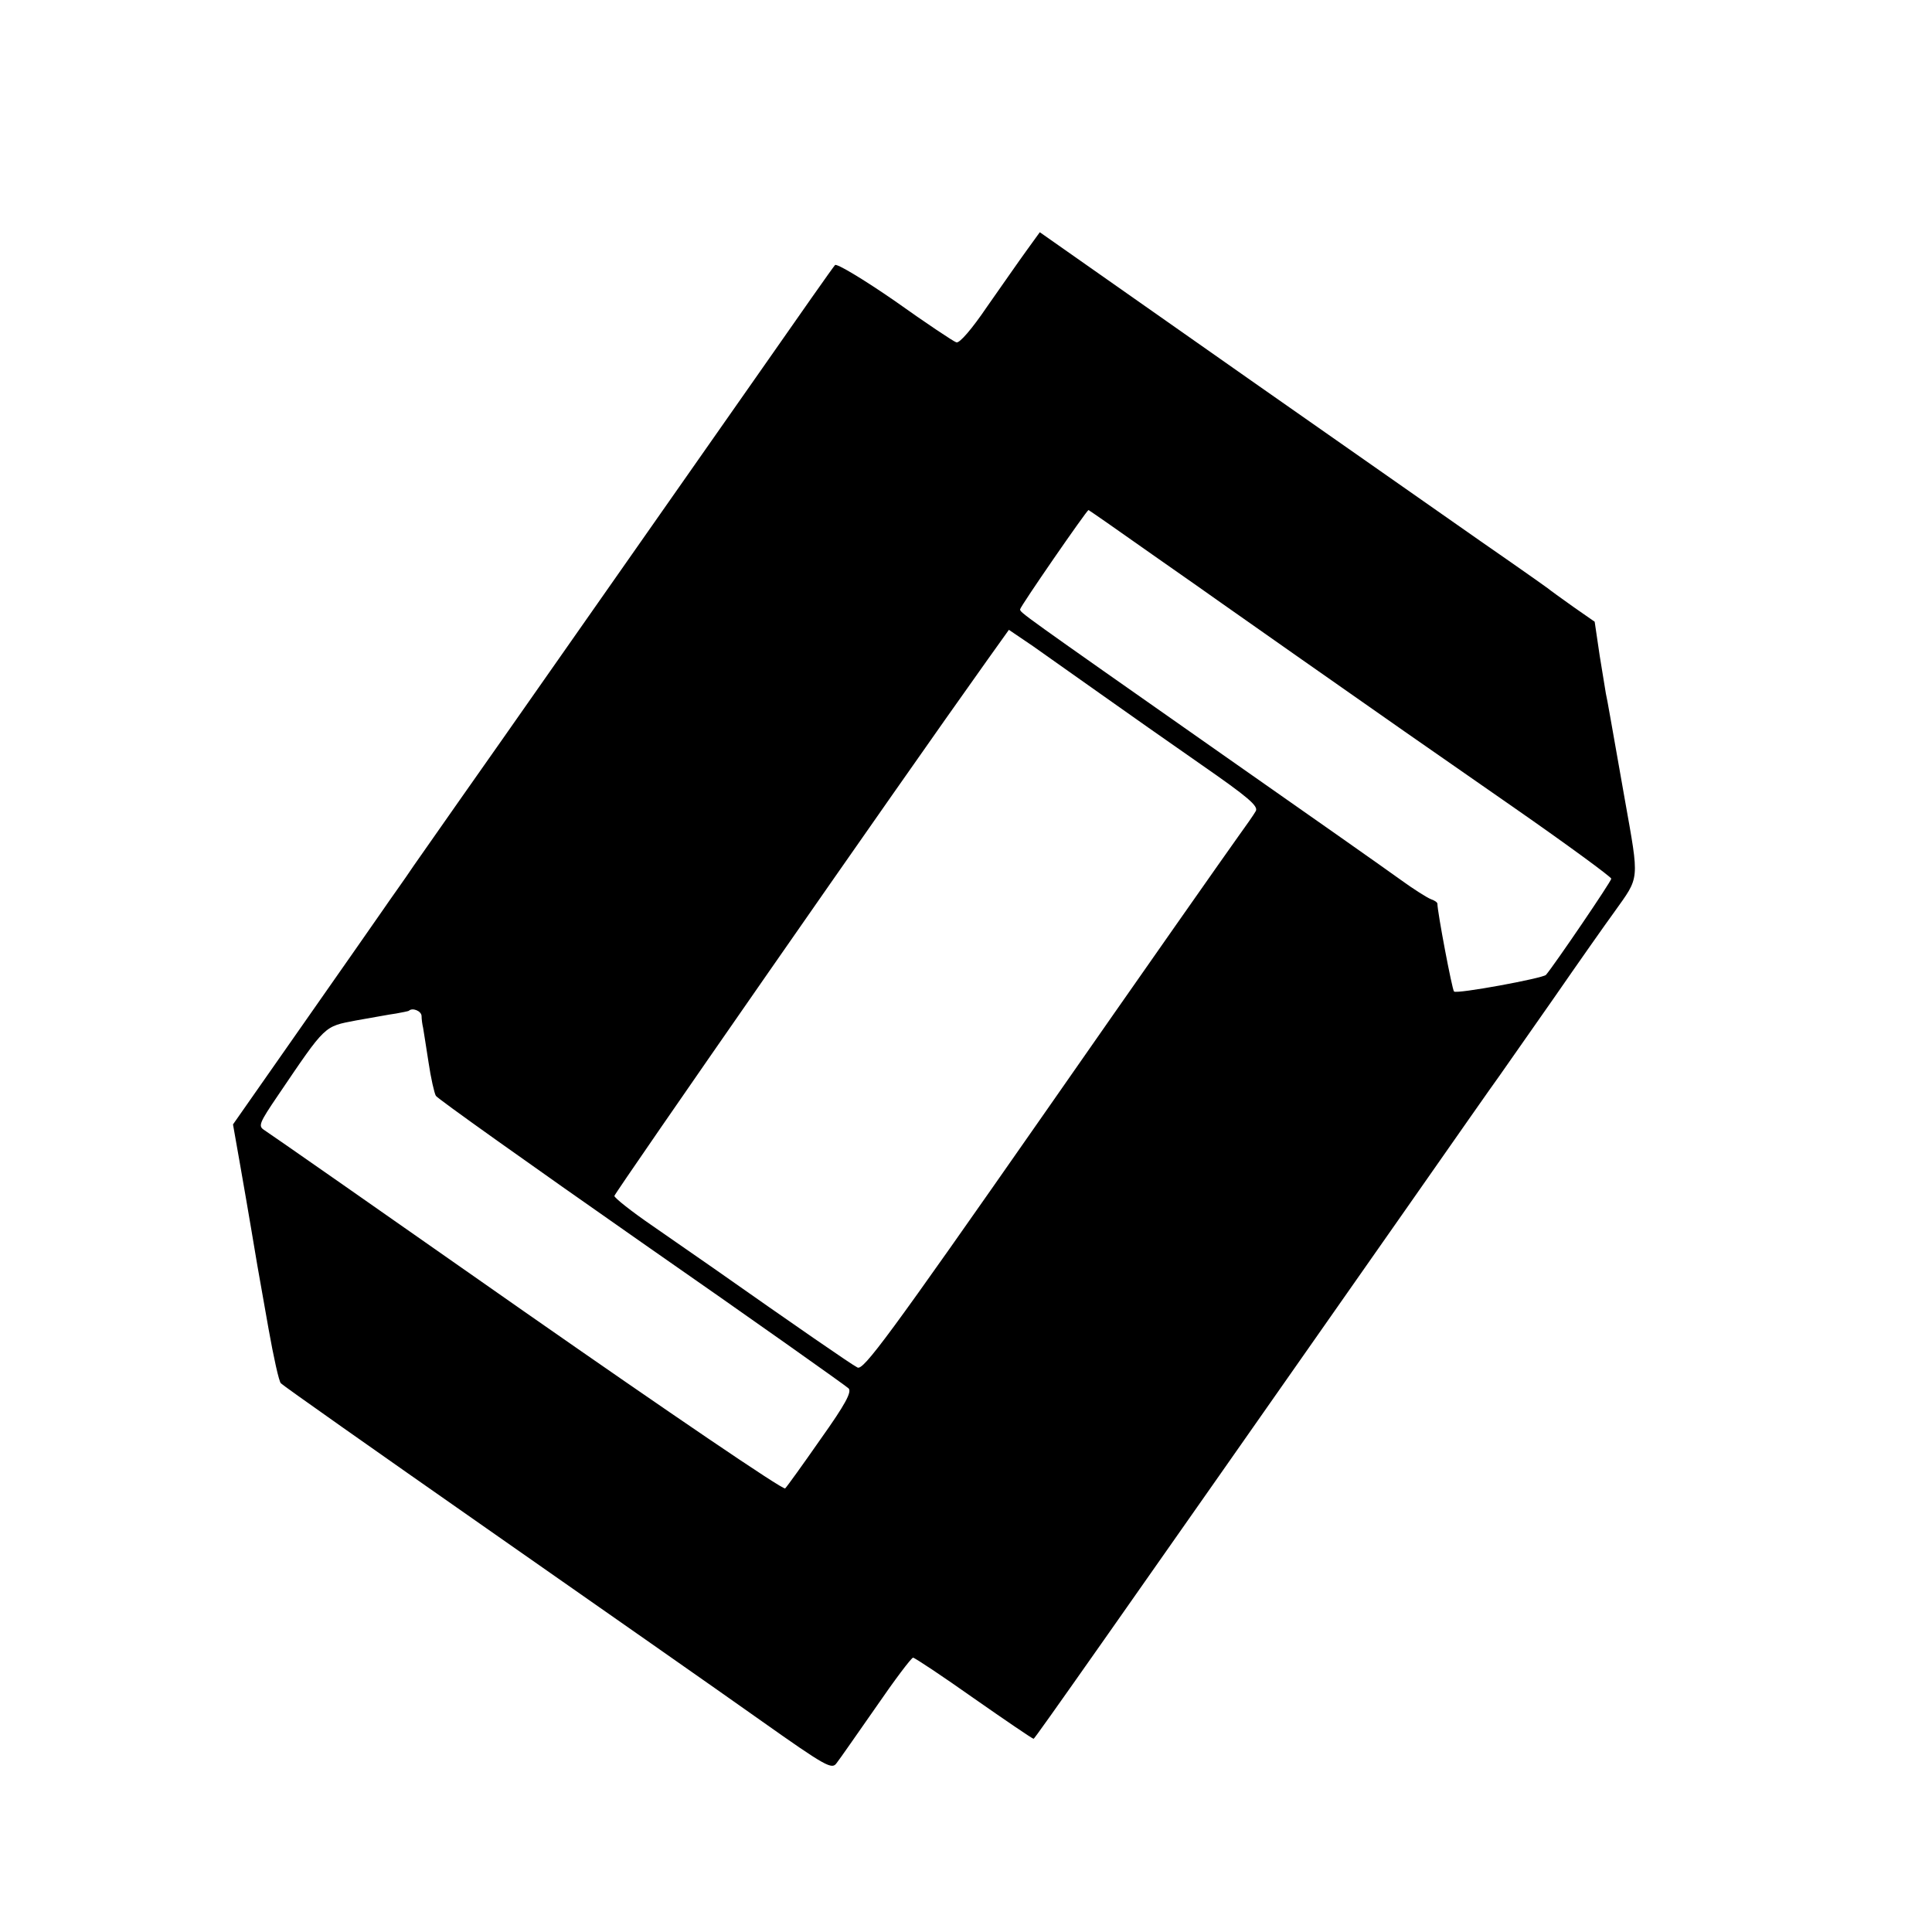 <?xml version="1.0" standalone="no"?>
<!DOCTYPE svg PUBLIC "-//W3C//DTD SVG 20010904//EN"
 "http://www.w3.org/TR/2001/REC-SVG-20010904/DTD/svg10.dtd">
<svg version="1.0" xmlns="http://www.w3.org/2000/svg"
 width="500pt" height="500pt" viewBox="0 0 500 500"
 preserveAspectRatio="xMidYMid meet">
<g transform="translate(0,500) scale(0.1,-0.1)"
fill="#000000" stroke="none">
<path d="M2657 4352 c-19 -26 -64 -91 -102 -145 -40 -59 -72 -96 -80 -93 -7 2
-79 50 -159 107 -81 56 -151 98 -155 93 -7 -8 -89 -125 -193 -274 -40 -57
-577 -824 -669 -955 -44 -62 -167 -238 -228 -325 -24 -36 -61 -87 -80 -115
-19 -27 -114 -164 -211 -302 l-177 -253 18 -102 c10 -57 23 -132 29 -168 6
-36 13 -78 16 -95 3 -16 16 -90 29 -164 13 -73 27 -137 32 -141 4 -5 244 -174
533 -376 289 -202 608 -425 708 -496 171 -121 185 -128 197 -111 8 10 53 75
102 145 48 70 91 127 96 128 4 0 75 -47 157 -105 83 -58 152 -105 155 -105 3
0 189 265 963 1370 121 173 230 329 242 345 12 17 75 107 140 200 65 94 136
195 158 225 66 93 65 77 27 291 -36 203 -45 257 -49 274 -1 6 -8 50 -16 98
l-13 88 -56 39 c-31 22 -60 43 -66 48 -5 4 -48 34 -95 67 -47 32 -340 238
-652 456 l-567 398 -34 -47z m325 -787 c90 -63 170 -119 178 -125 8 -6 96 -67
195 -137 271 -190 291 -204 563 -393 138 -96 251 -179 252 -184 0 -7 -147
-223 -169 -249 -9 -9 -231 -50 -238 -43 -5 5 -43 206 -43 227 0 4 -8 9 -17 12
-10 4 -45 26 -78 50 -33 24 -242 171 -465 327 -526 369 -519 364 -520 373 0 7
172 256 177 257 1 0 76 -52 165 -115z m-135 -360 c62 -44 180 -127 262 -184
121 -84 148 -107 141 -120 -5 -9 -26 -39 -47 -68 -21 -29 -247 -351 -502 -717
-402 -576 -467 -664 -482 -655 -16 8 -162 109 -374 258 -33 23 -104 72 -157
109 -54 37 -98 72 -98 77 1 8 734 1063 966 1388 l55 77 62 -42 c34 -24 112
-79 174 -123z m-1756 -834 c0 -9 2 -23 4 -31 1 -8 8 -48 14 -89 6 -41 15 -80
19 -87 4 -7 243 -177 532 -379 289 -201 530 -372 536 -378 9 -9 -8 -41 -72
-131 -46 -66 -87 -123 -92 -128 -5 -5 -306 200 -670 454 -364 255 -669 468
-679 474 -15 10 -12 18 37 90 124 183 118 177 201 193 41 7 88 16 104 18 17 3
31 6 33 7 9 9 32 0 33 -13z"/>
</g>
</svg>
